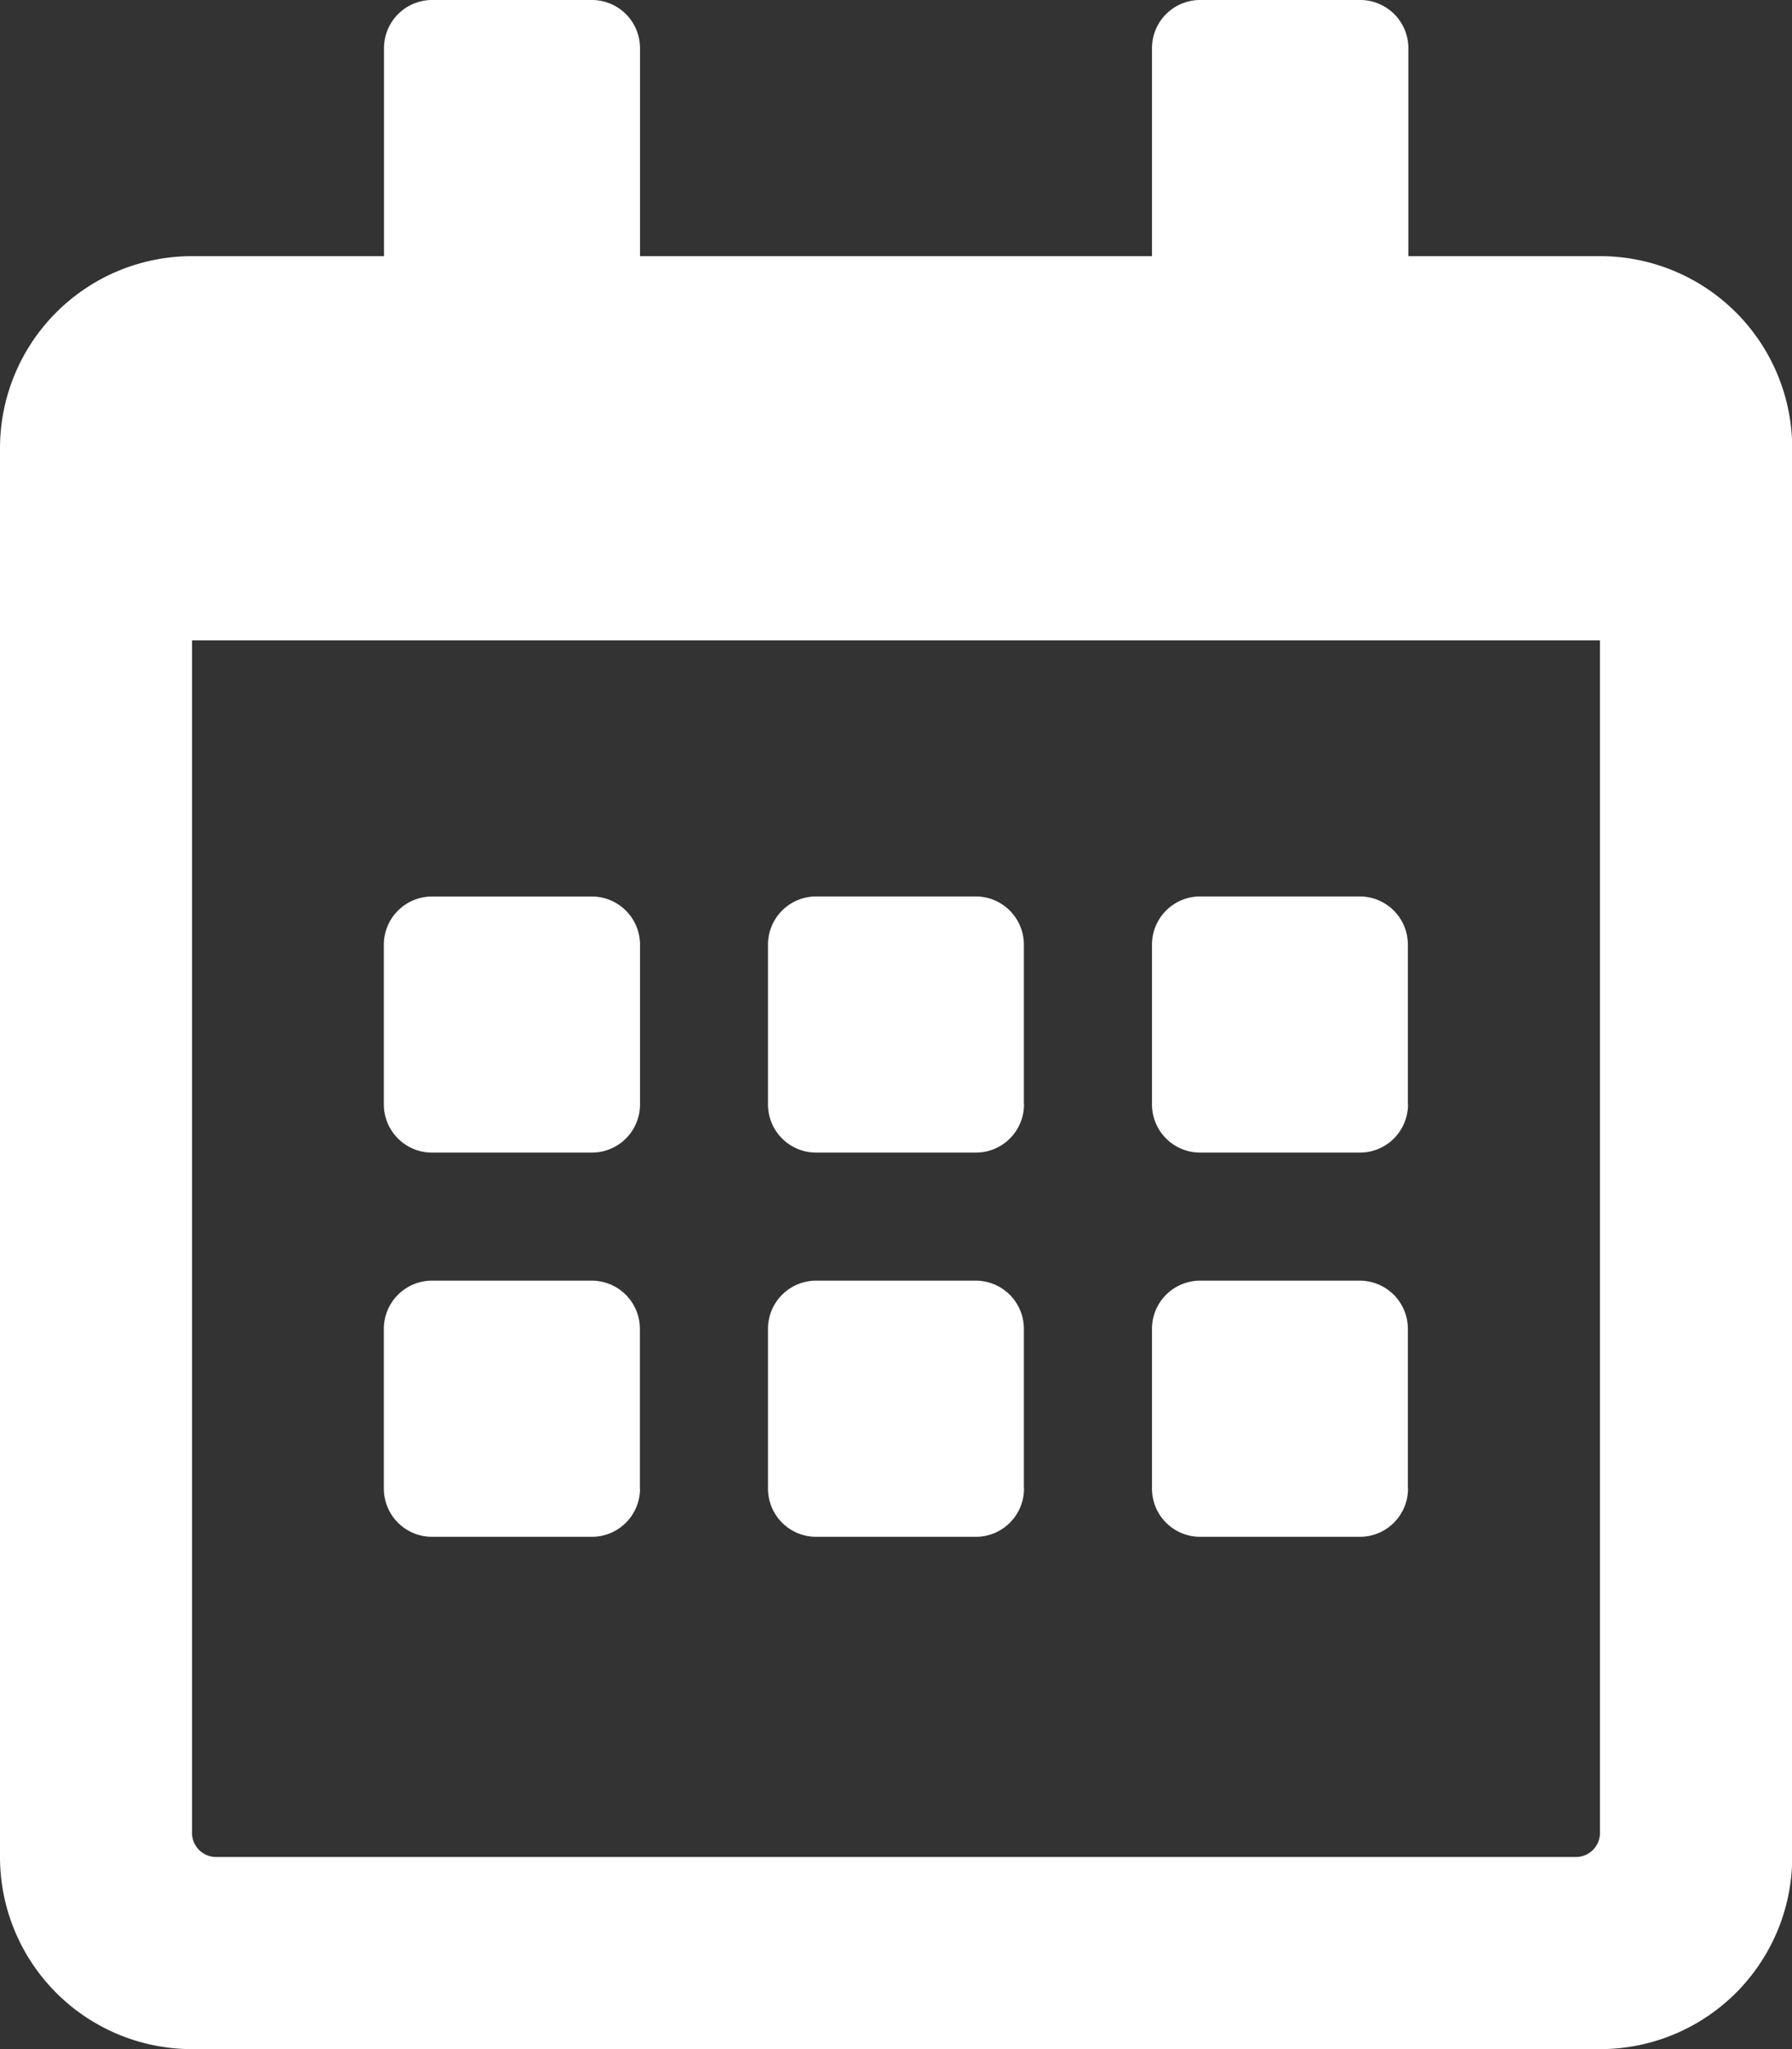 <?xml version="1.0" encoding="UTF-8"?>
<svg xmlns="http://www.w3.org/2000/svg" width="24.897" height="28.454" viewBox="0 0 24.897 28.454">
  <rect x="0" y="0" width="24.897" height="28.454" fill="#333333" stroke="none"/>
  <path id="calendar-alt" d="M8.225,16.005H6a.669.669,0,0,1-.667-.667V13.115A.669.669,0,0,1,6,12.449H8.225a.669.669,0,0,1,.667.667v2.223A.669.669,0,0,1,8.225,16.005Zm6-.667V13.115a.669.669,0,0,0-.667-.667H11.337a.669.669,0,0,0-.667.667v2.223a.669.669,0,0,0,.667.667H13.56A.669.669,0,0,0,14.227,15.338Zm5.335,0V13.115a.669.669,0,0,0-.667-.667H16.672a.669.669,0,0,0-.667.667v2.223a.669.669,0,0,0,.667.667H18.9A.669.669,0,0,0,19.562,15.338Zm-5.335,5.335V18.45a.669.669,0,0,0-.667-.667H11.337a.669.669,0,0,0-.667.667v2.223a.669.669,0,0,0,.667.667H13.56A.669.669,0,0,0,14.227,20.673Zm-5.335,0V18.45a.669.669,0,0,0-.667-.667H6a.669.669,0,0,0-.667.667v2.223A.669.669,0,0,0,6,21.34H8.225A.669.669,0,0,0,8.892,20.673Zm10.67,0V18.45a.669.669,0,0,0-.667-.667H16.672a.669.669,0,0,0-.667.667v2.223a.669.669,0,0,0,.667.667H18.9A.669.669,0,0,0,19.562,20.673ZM24.9,6.224V25.786a2.668,2.668,0,0,1-2.668,2.668H2.668A2.668,2.668,0,0,1,0,25.786V6.224A2.668,2.668,0,0,1,2.668,3.557H5.335V.667A.669.669,0,0,1,6,0H8.225a.669.669,0,0,1,.667.667v2.89h7.113V.667A.669.669,0,0,1,16.672,0H18.9a.669.669,0,0,1,.667.667v2.89h2.668A2.668,2.668,0,0,1,24.9,6.224ZM22.229,25.453V8.892H2.668V25.453A.334.334,0,0,0,3,25.786H21.9A.334.334,0,0,0,22.229,25.453Z" fill="#fff"></path>
</svg>
